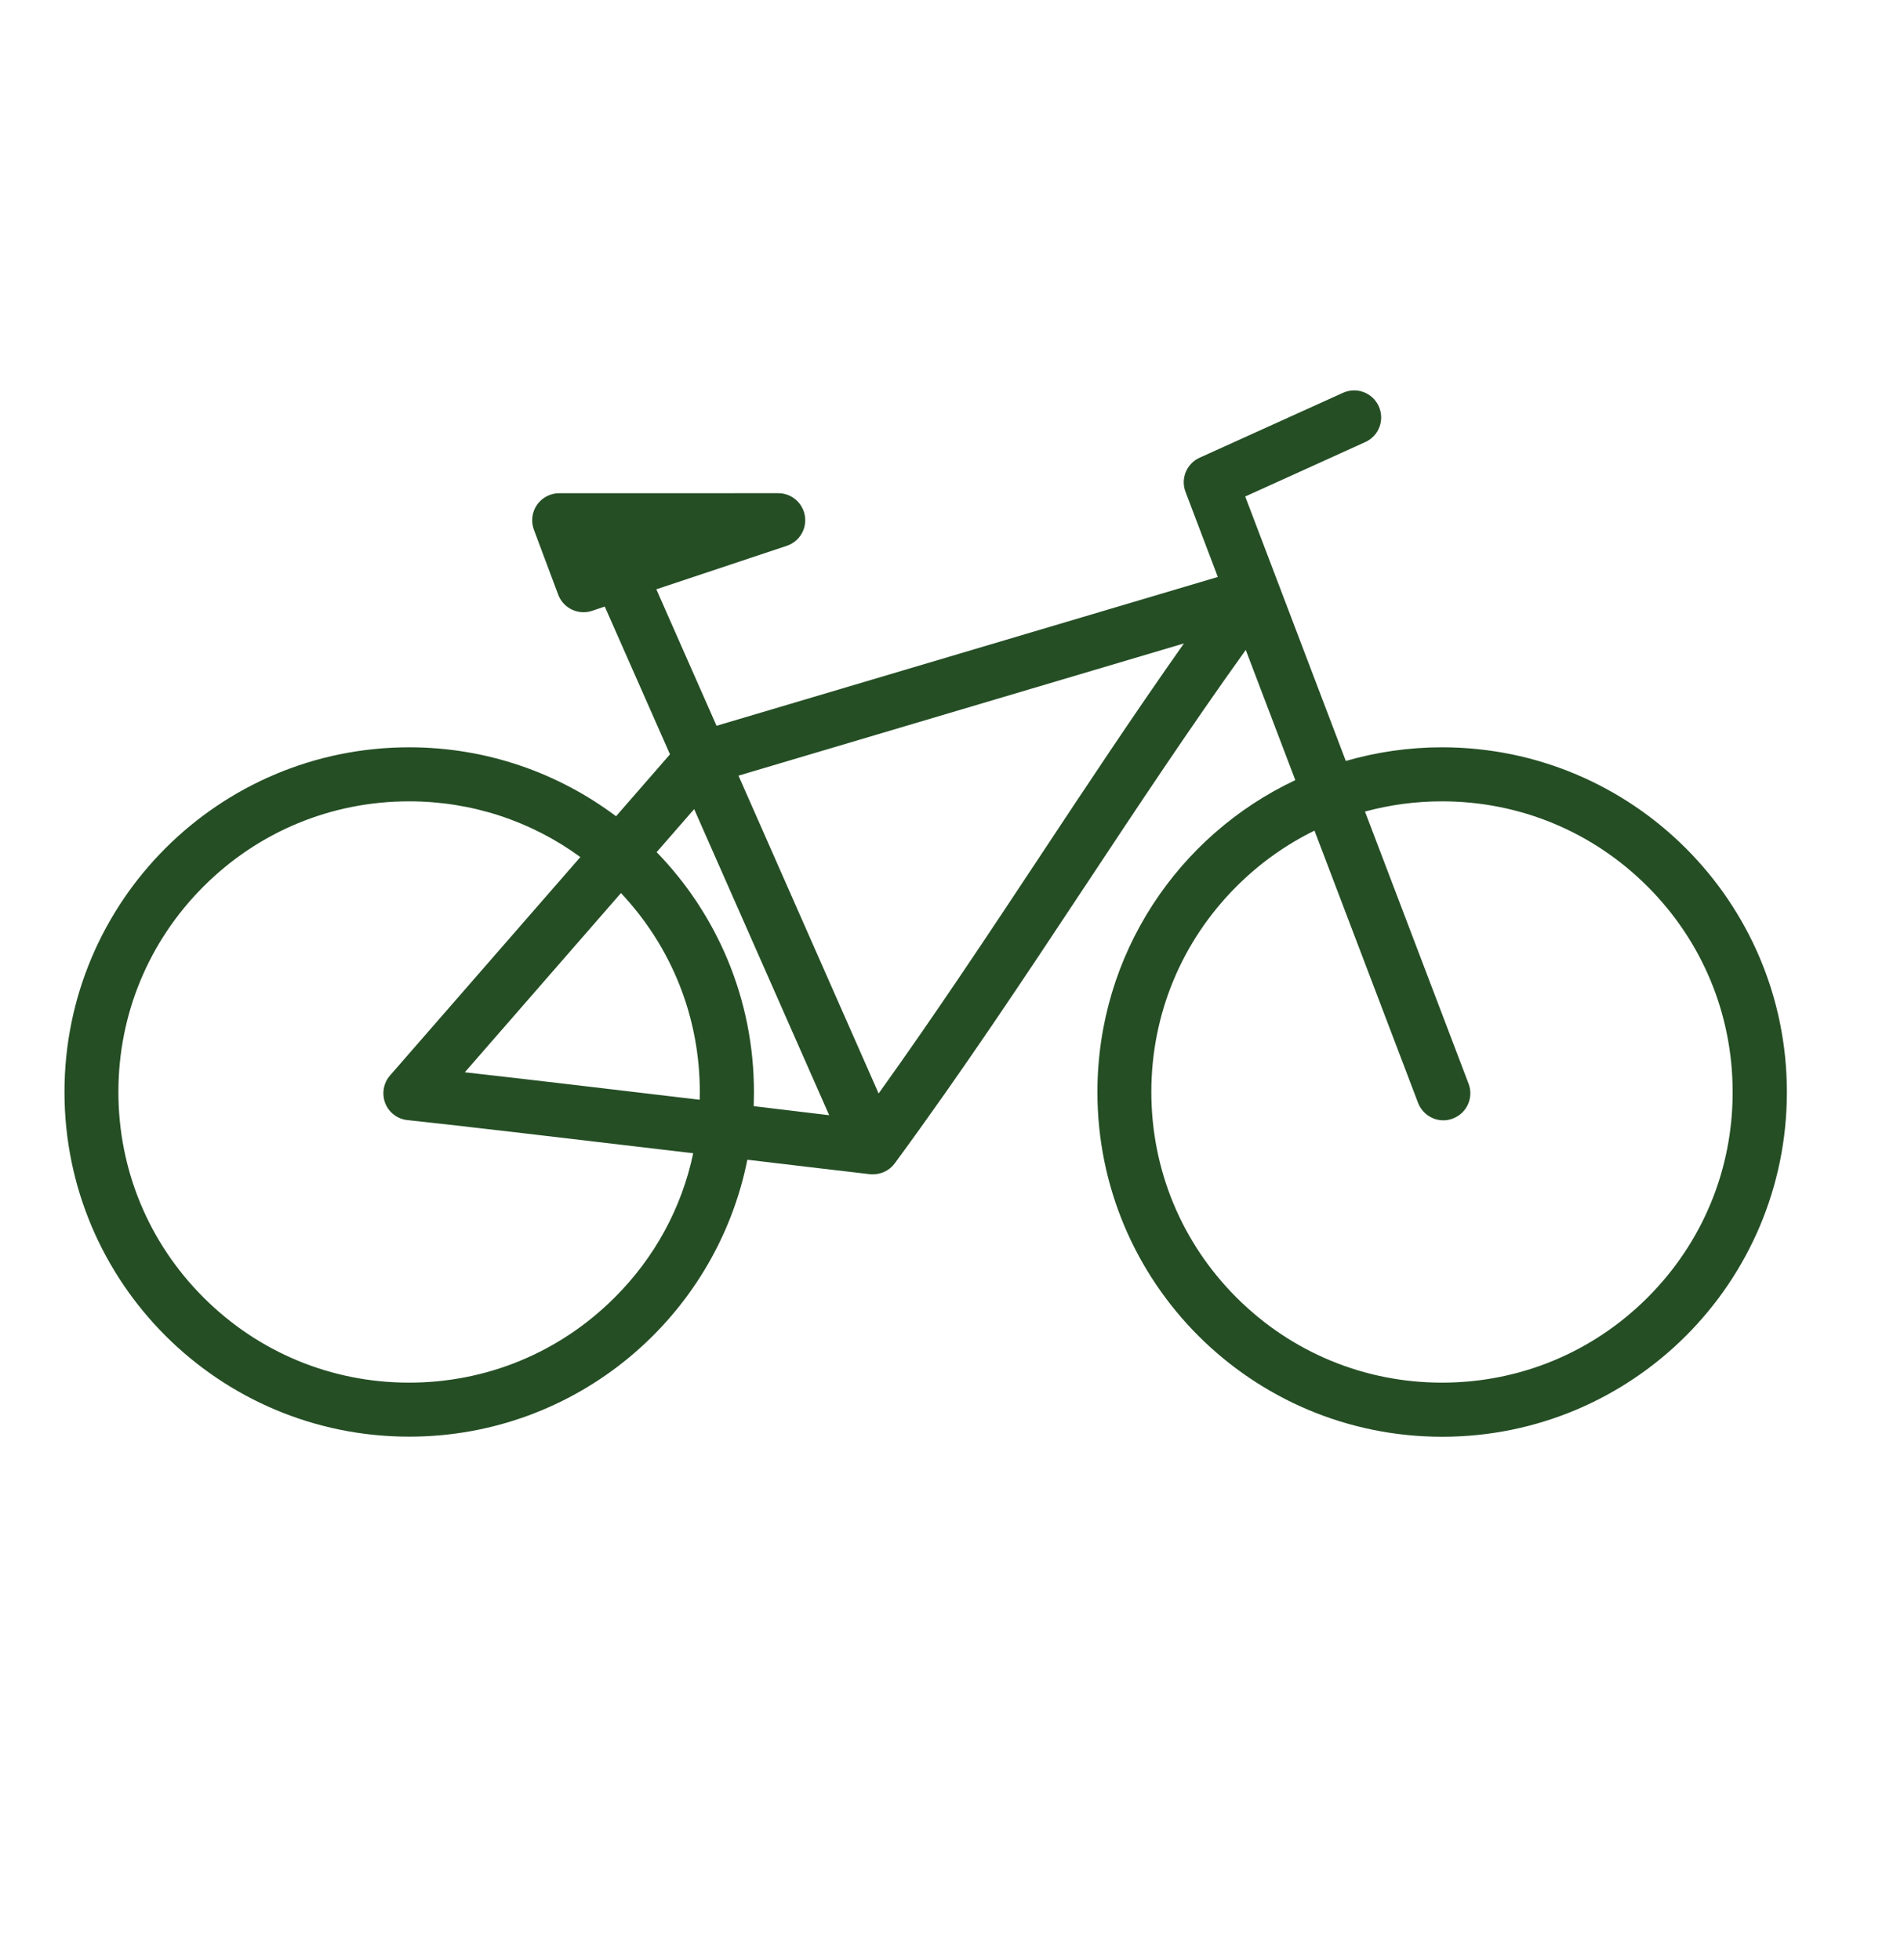 <?xml version="1.0" encoding="utf-8"?>
<!-- Generator: Adobe Illustrator 24.3.0, SVG Export Plug-In . SVG Version: 6.00 Build 0)  -->
<svg version="1.1" id="Layer_1" xmlns="http://www.w3.org/2000/svg" xmlns:xlink="http://www.w3.org/1999/xlink" x="0px" y="0px"
	 viewBox="0 0 178.67 183.95" style="enable-background:new 0 0 178.67 183.95;" xml:space="preserve">
<path fill="#254e25" id="Bike_icon" d="M135.32,70.14c-3.13,0-6.16,0.45-9.03,1.28l-9.44-24.82l11.27-5.11c1.28-0.58,1.84-2.08,1.26-3.36
	c-0.58-1.28-2.08-1.84-3.36-1.26l-13.45,6.09c-1.22,0.55-1.8,1.96-1.32,3.21l3.03,7.98L67.24,68.12l-5.65-12.81l12.24-4.08
	c1.18-0.39,1.9-1.59,1.7-2.81c-0.2-1.23-1.26-2.13-2.5-2.13H52.48c-0.83,0-1.61,0.41-2.09,1.09c-0.47,0.68-0.58,1.56-0.29,2.34
	l2.28,6.09c0.38,1.02,1.35,1.65,2.38,1.65c0.27,0,0.54-0.04,0.8-0.13l1.19-0.4l6.12,13.87l-5.06,5.81
	c-5.41-4.06-12.13-6.47-19.41-6.47c-17.87,0-32.35,14.48-32.35,32.35s14.48,32.35,32.35,32.35c15.69,0,28.77-11.17,31.73-25.99
	c0,0,0.01,0,0.01,0c5.02,0.6,9.36,1.11,11.44,1.35c0.11,0.02,0.23,0.02,0.34,0.02c0.06,0,0.11,0,0.17-0.01
	c0.13-0.01,0.27-0.03,0.4-0.06c0.57-0.13,1.09-0.45,1.46-0.95c0,0,0,0,0,0c0,0,0,0,0,0c0,0,0,0,0,0c0,0,0,0,0,0
	c0,0,0.01-0.01,0.01-0.01c0,0,0,0,0,0c6.39-8.69,12.22-17.5,17.86-26.02c4.82-7.28,9.77-14.76,15.08-22.17l4.65,12.22
	c-10.98,5.17-18.57,16.34-18.57,29.28c0,17.87,14.48,32.35,32.35,32.35s32.35-14.48,32.35-32.35
	C167.68,84.63,153.19,70.14,135.32,70.14z M65.66,103.22c-7.74-0.92-16.32-1.94-22.04-2.58l14.65-16.82
	c4.78,5.08,7.4,11.68,7.4,18.68C65.67,102.74,65.67,102.98,65.66,103.22z M57.68,121.78c-5.15,5.15-12,7.99-19.29,7.99
	c-7.29,0-14.14-2.84-19.29-7.99c-5.15-5.15-7.99-12-7.99-19.29c0-7.29,2.84-14.14,7.99-19.29c5.15-5.15,12-7.99,19.29-7.99
	c5.86,0,11.43,1.84,16.07,5.23l-17.86,20.5c-0.62,0.71-0.79,1.72-0.45,2.6s1.16,1.5,2.1,1.59c4.32,0.45,16.33,1.87,26.8,3.11
	C63.98,113.34,61.45,118.02,57.68,121.78z M70.73,103.82C70.72,103.82,70.72,103.82,70.73,103.82c0.01-0.44,0.02-0.88,0.02-1.32
	c0-8.76-3.48-16.7-9.13-22.52l3.52-4.04l12.67,28.73C75.78,104.42,73.34,104.13,70.73,103.82z M97.59,80.37
	c-4.83,7.3-9.81,14.82-15.14,22.26L69.3,72.8l41.8-12.41C106.37,67.1,101.92,73.82,97.59,80.37z M154.61,121.78
	c-5.15,5.15-12,7.99-19.29,7.99s-14.14-2.84-19.29-7.99c-5.15-5.15-7.99-12-7.99-19.29c0-7.29,2.84-14.14,7.99-19.29
	c2.17-2.17,4.64-3.93,7.32-5.24l9.72,25.55c0.39,1.01,1.35,1.64,2.37,1.64c0.3,0,0.6-0.05,0.9-0.17c1.31-0.5,1.97-1.96,1.47-3.27
	l-9.72-25.54c2.32-0.63,4.75-0.96,7.22-0.96c7.29,0,14.14,2.84,19.29,7.99c5.15,5.15,7.99,12,7.99,19.29
	C162.6,109.78,159.76,116.63,154.61,121.78z"/>
</svg>
